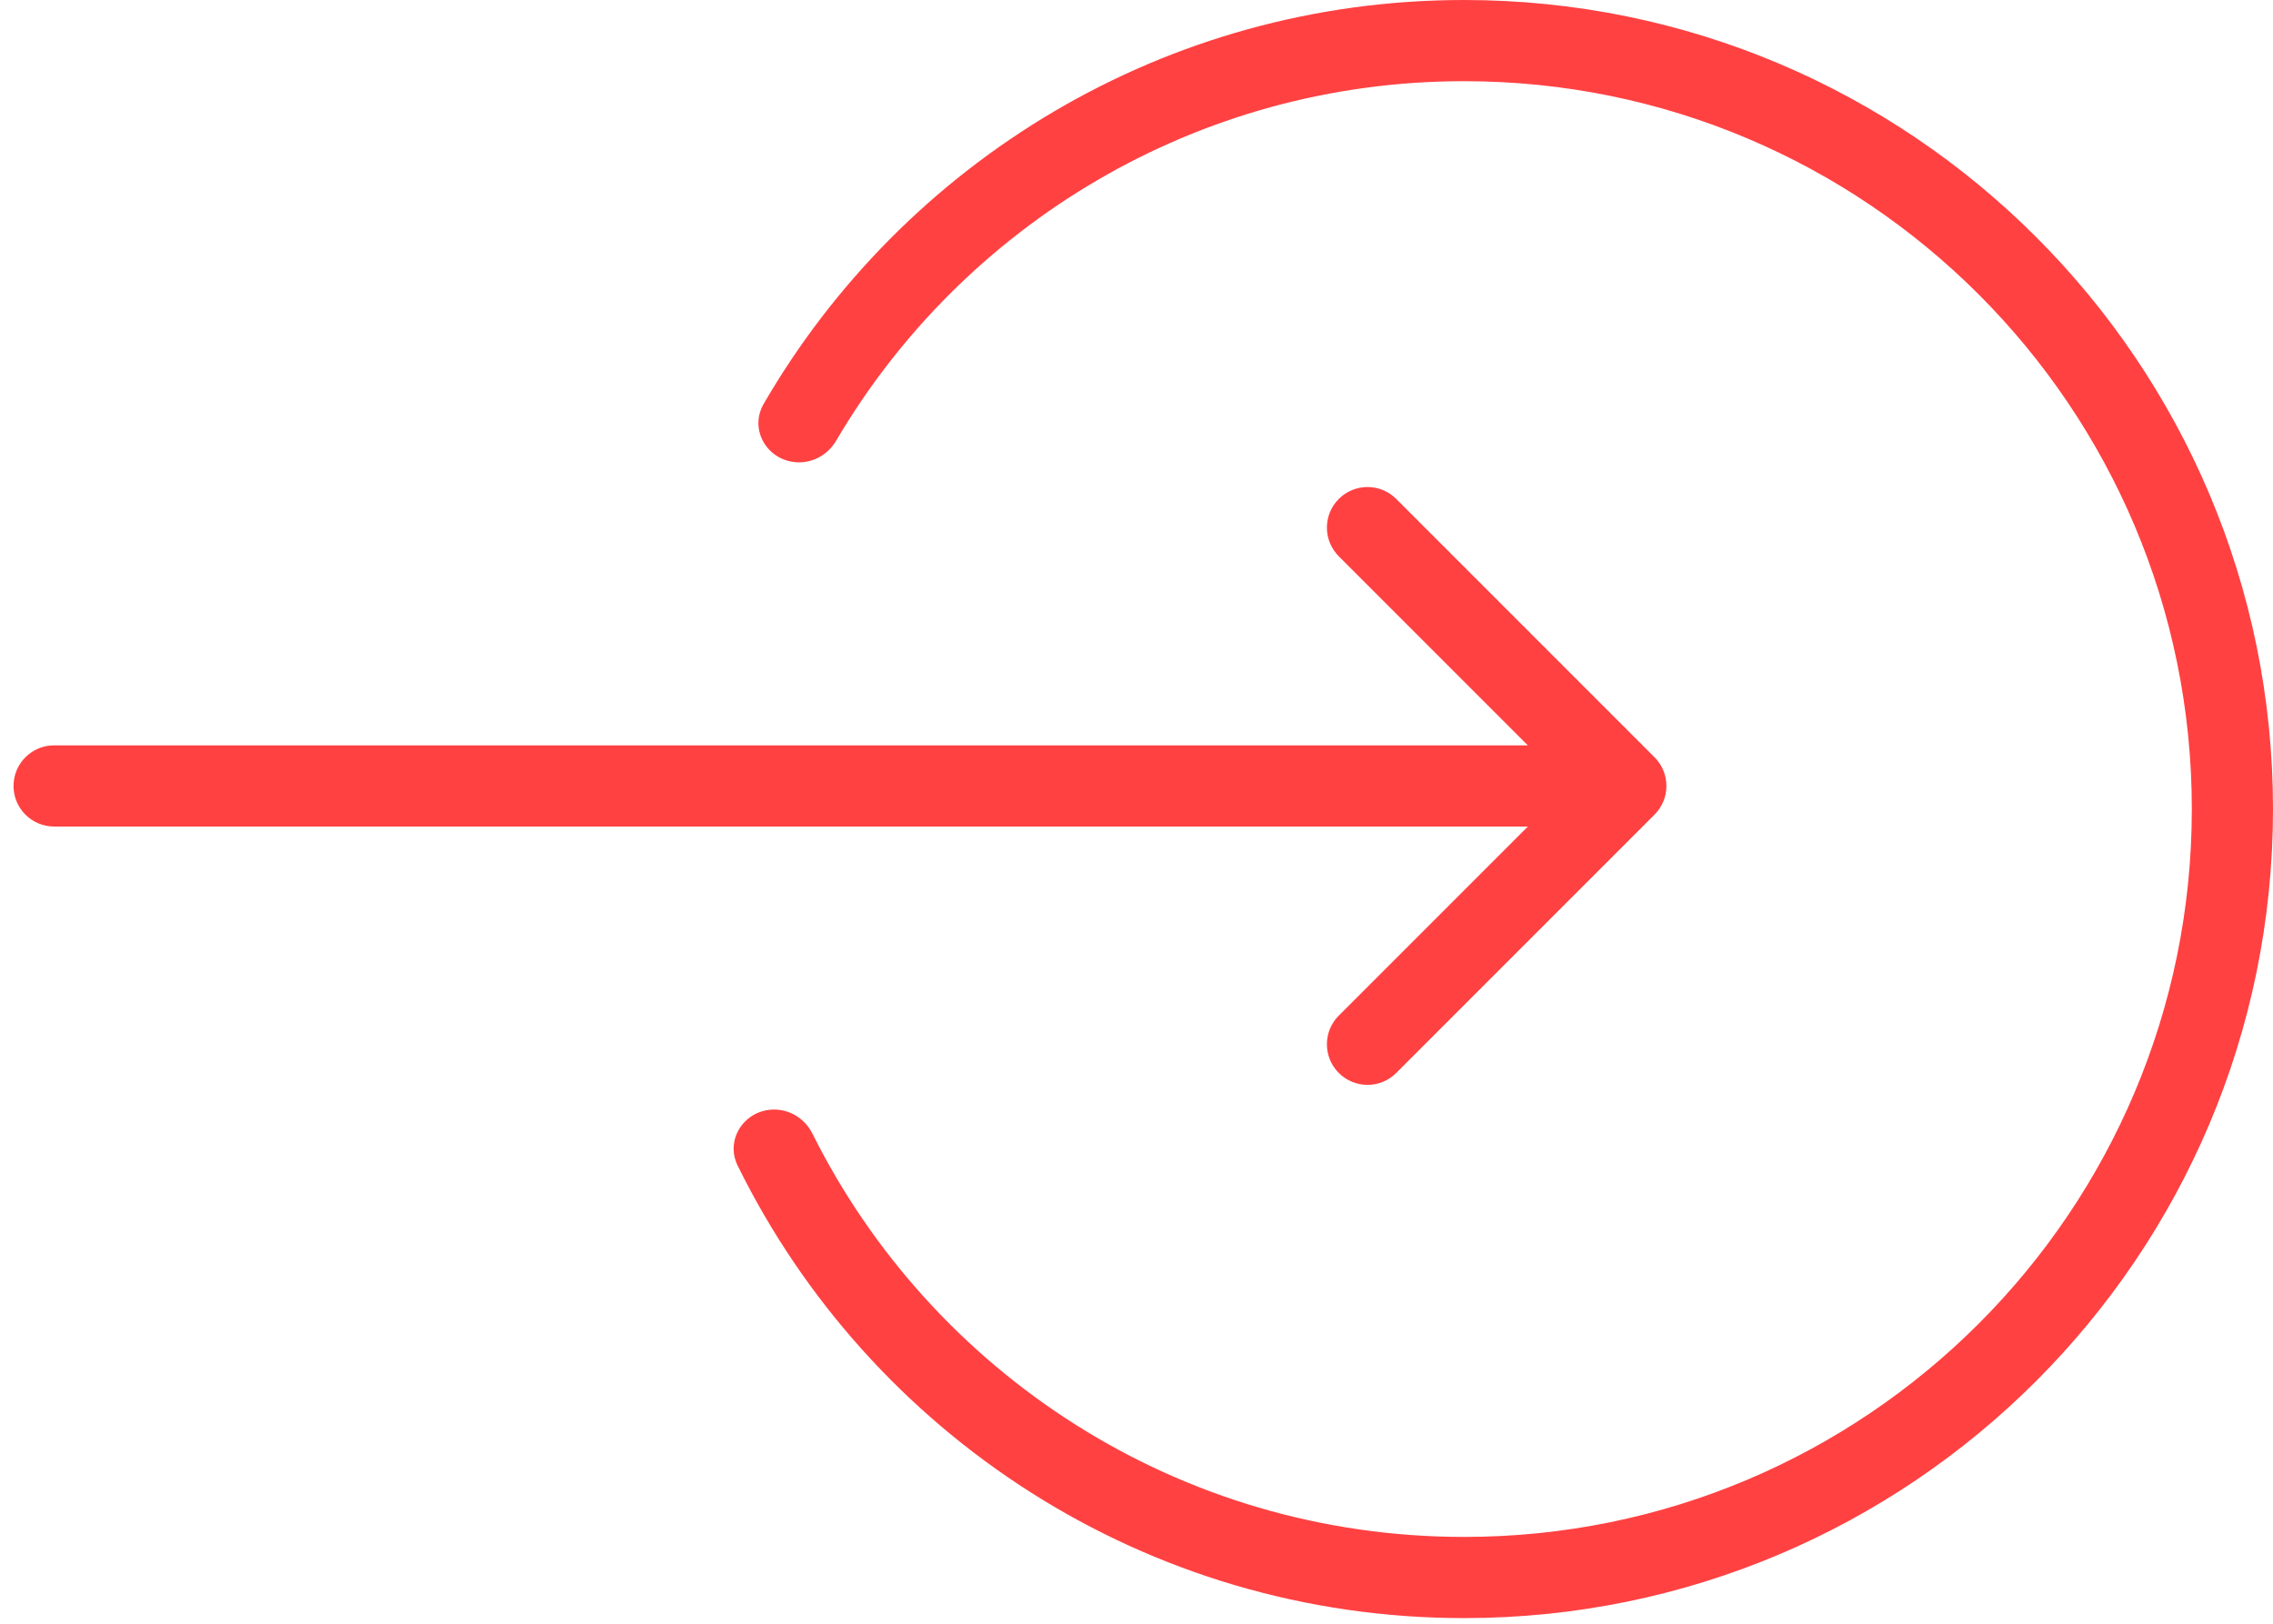 <svg xmlns="http://www.w3.org/2000/svg" width="42" height="30" viewBox="0 0 42 30" fill="none"><path fill-rule="evenodd" clip-rule="evenodd" d="M40.5 14.948C40.5 22.375 34.479 28.396 27.052 28.396C21.781 28.396 17.218 25.363 15.013 20.947C14.879 20.677 14.607 20.5 14.305 20.5C13.761 20.5 13.391 21.049 13.631 21.537C16.067 26.488 21.162 29.896 27.052 29.896C35.308 29.896 42 23.203 42 14.948C42 6.692 35.308 0 27.052 0C21.525 0 16.699 3 14.112 7.46C13.827 7.951 14.198 8.542 14.765 8.542C15.049 8.542 15.308 8.386 15.451 8.141C17.788 4.167 22.109 1.5 27.052 1.5C34.479 1.5 40.5 7.521 40.5 14.948Z" fill="#FF4142"></path><path d="M1 13.771C0.586 13.771 0.25 14.107 0.25 14.521C0.25 14.935 0.586 15.271 1 15.271L1 13.771ZM30.572 15.051C30.865 14.758 30.865 14.284 30.572 13.991L25.799 9.218C25.506 8.925 25.031 8.925 24.738 9.218C24.445 9.511 24.445 9.985 24.738 10.278L28.981 14.521L24.738 18.764C24.445 19.056 24.445 19.531 24.738 19.824C25.031 20.117 25.506 20.117 25.799 19.824L30.572 15.051ZM1 15.271L30.042 15.271L30.042 13.771L1 13.771L1 15.271Z" fill="#FF4142"></path></svg>